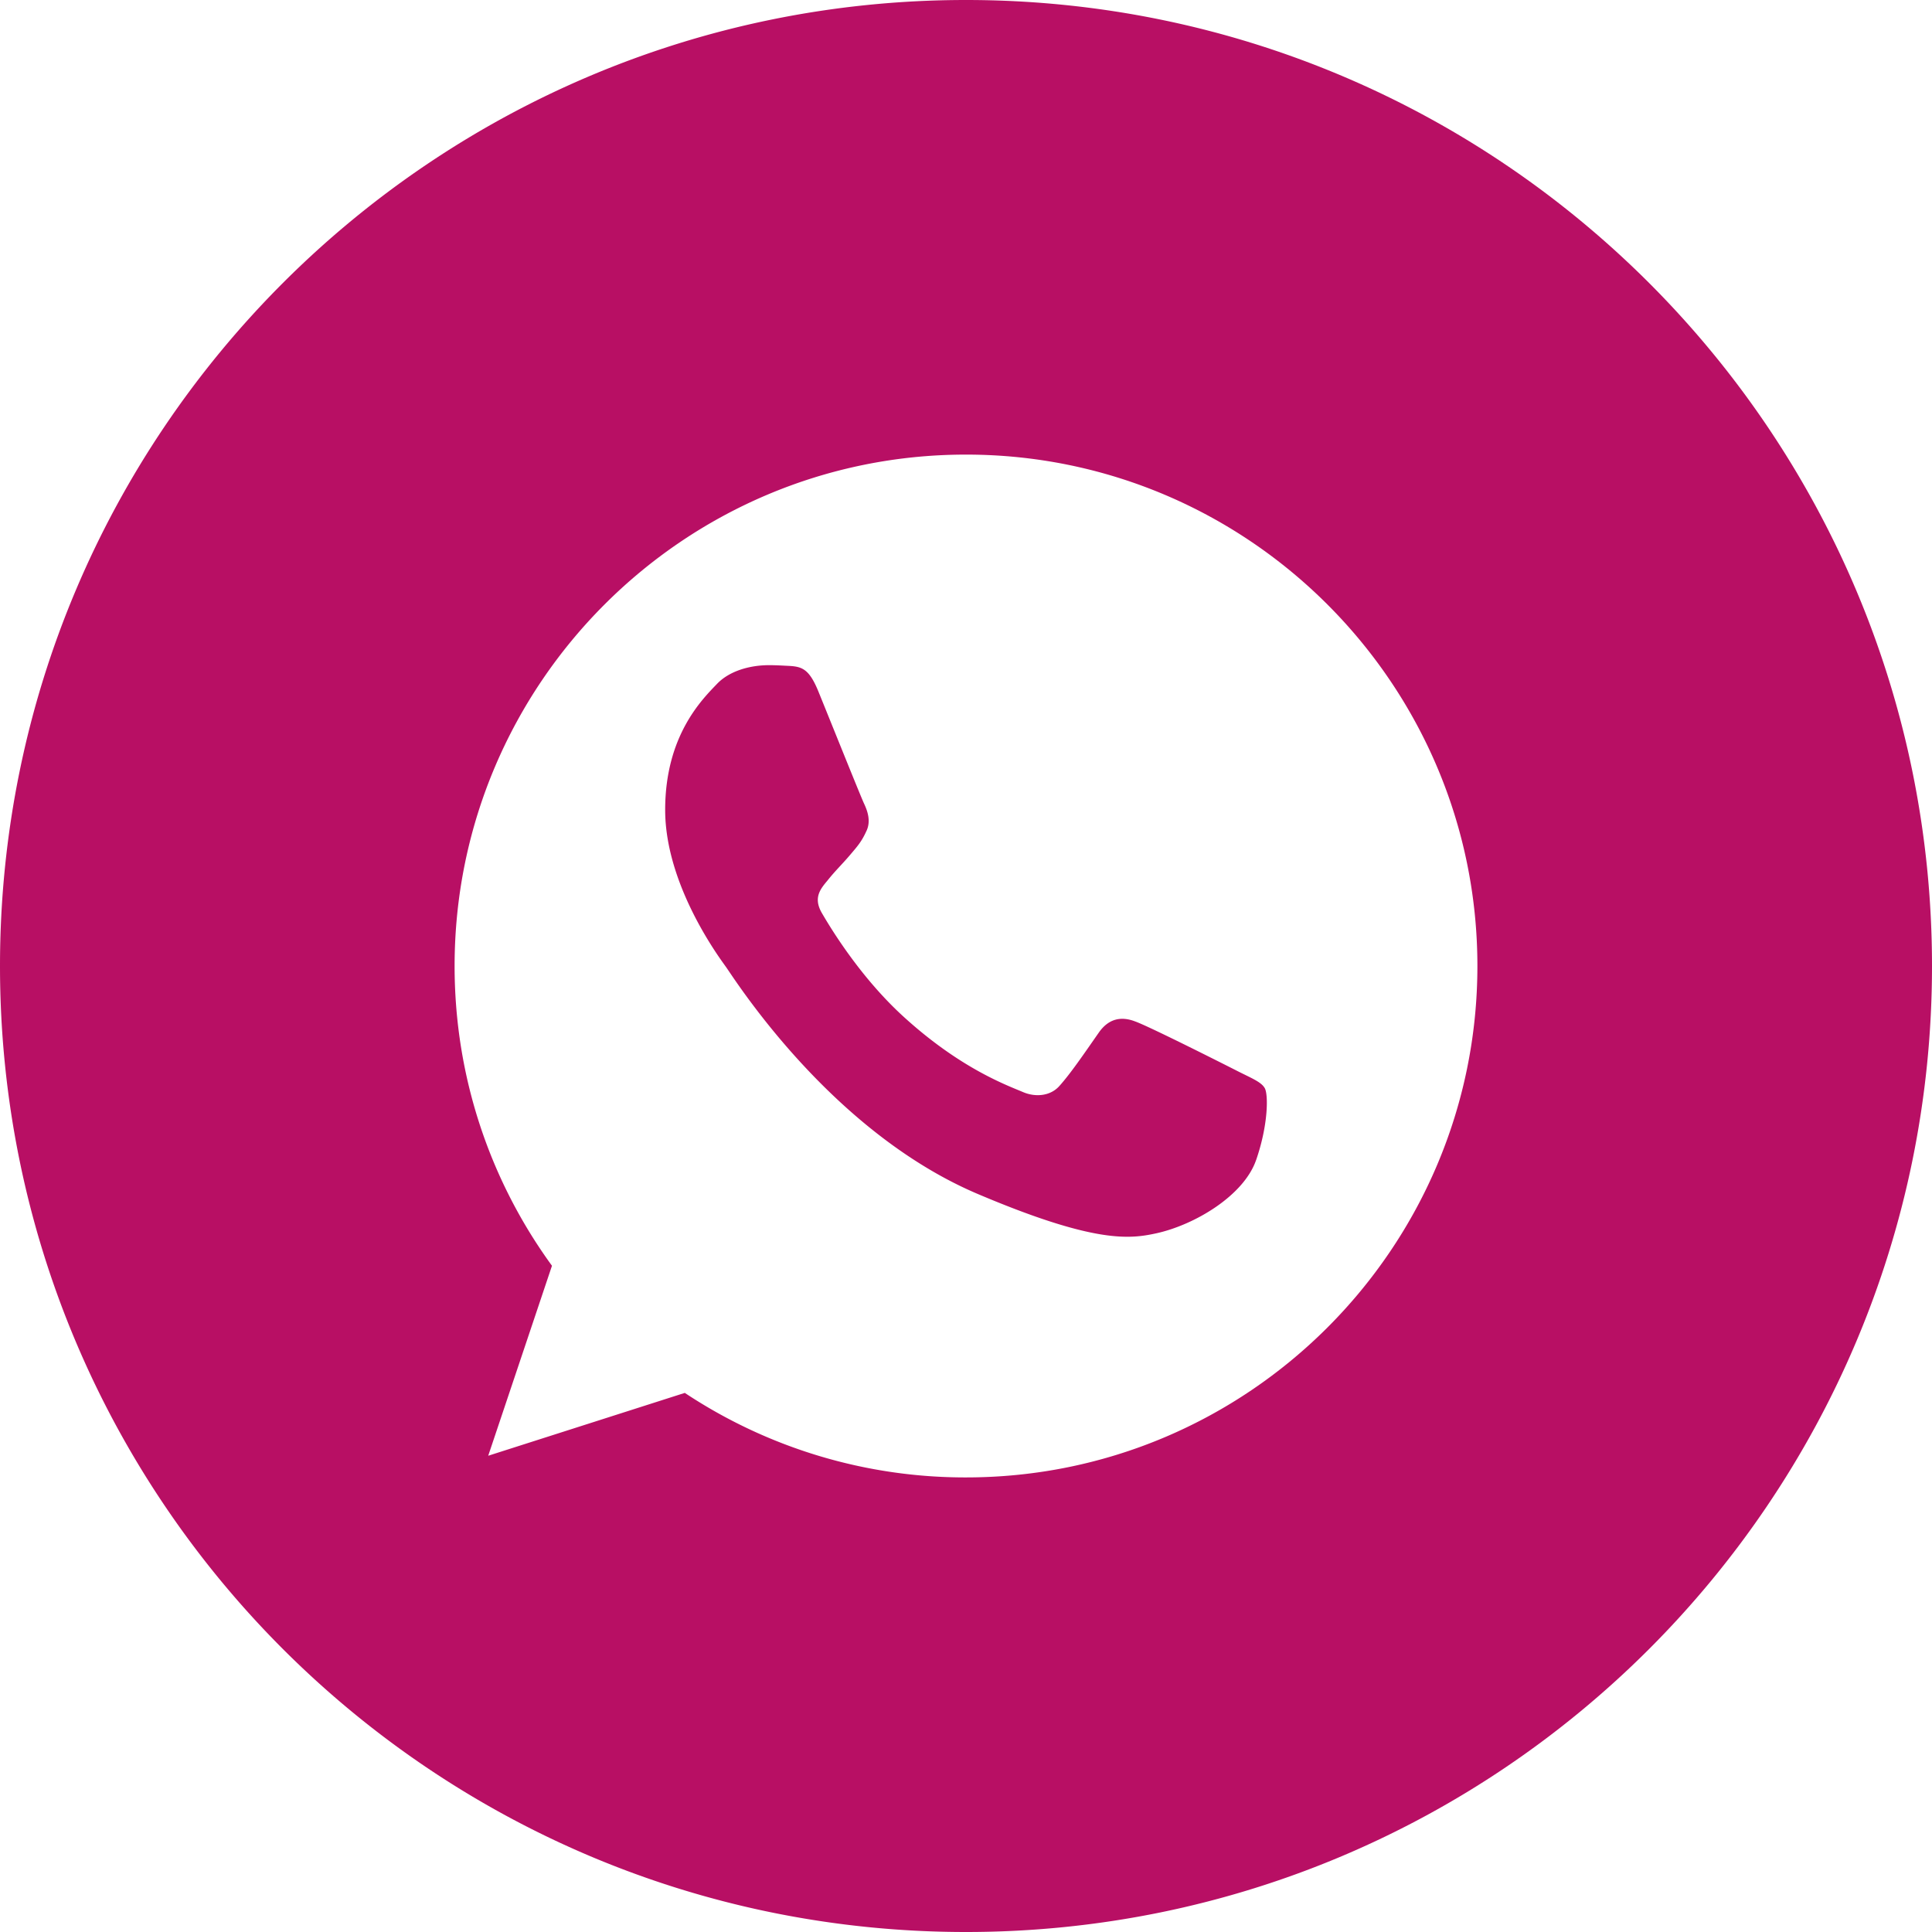<svg width="64px" height="64px" viewBox="0 0 100 100" version="1.1" xmlns="http://www.w3.org/2000/svg">
    <path fill="#B80F64" fill-rule="evenodd" d="M50 0c27.614 0 50 22.386 50 50s-22.386 50-50 50S0 77.614 0 50 22.386 0 50 0zm15.014 60.048c-.634 1.828-3.152 3.344-5.16 3.787-1.374.299-3.169.537-9.21-2.02-7.728-3.266-12.704-11.28-13.092-11.8-.372-.519-3.123-4.242-3.123-8.093 0-3.85 1.916-5.725 2.689-6.53.634-.661 1.683-.963 2.689-.963.325 0 .617.017.88.03.773.034 1.16.08 1.67 1.325.635 1.56 2.18 5.41 2.364 5.806.187.396.374.933.111 1.453-.246.536-.463.774-.851 1.23-.388.457-.756.806-1.144 1.295-.355.426-.756.882-.309 1.67.447.772 1.992 3.345 4.267 5.41 2.935 2.667 5.315 3.52 6.166 3.882.634.268 1.39.204 1.854-.299.588-.647 1.315-1.72 2.054-2.777.526-.758 1.19-.852 1.887-.584.71.252 4.467 2.147 5.24 2.54.772.395 1.281.583 1.469.915.184.332.184 1.892-.45 3.723zM50.007 23.53h-.014C35.398 23.53 23.53 35.401 23.53 50c0 5.79 1.867 11.157 5.04 15.515l-3.3 9.834 10.175-3.253a26.242 26.242 0 0 0 14.563 4.375C64.602 76.47 76.47 64.595 76.47 50S64.6 23.53 50.007 23.53z"/>
</svg>
